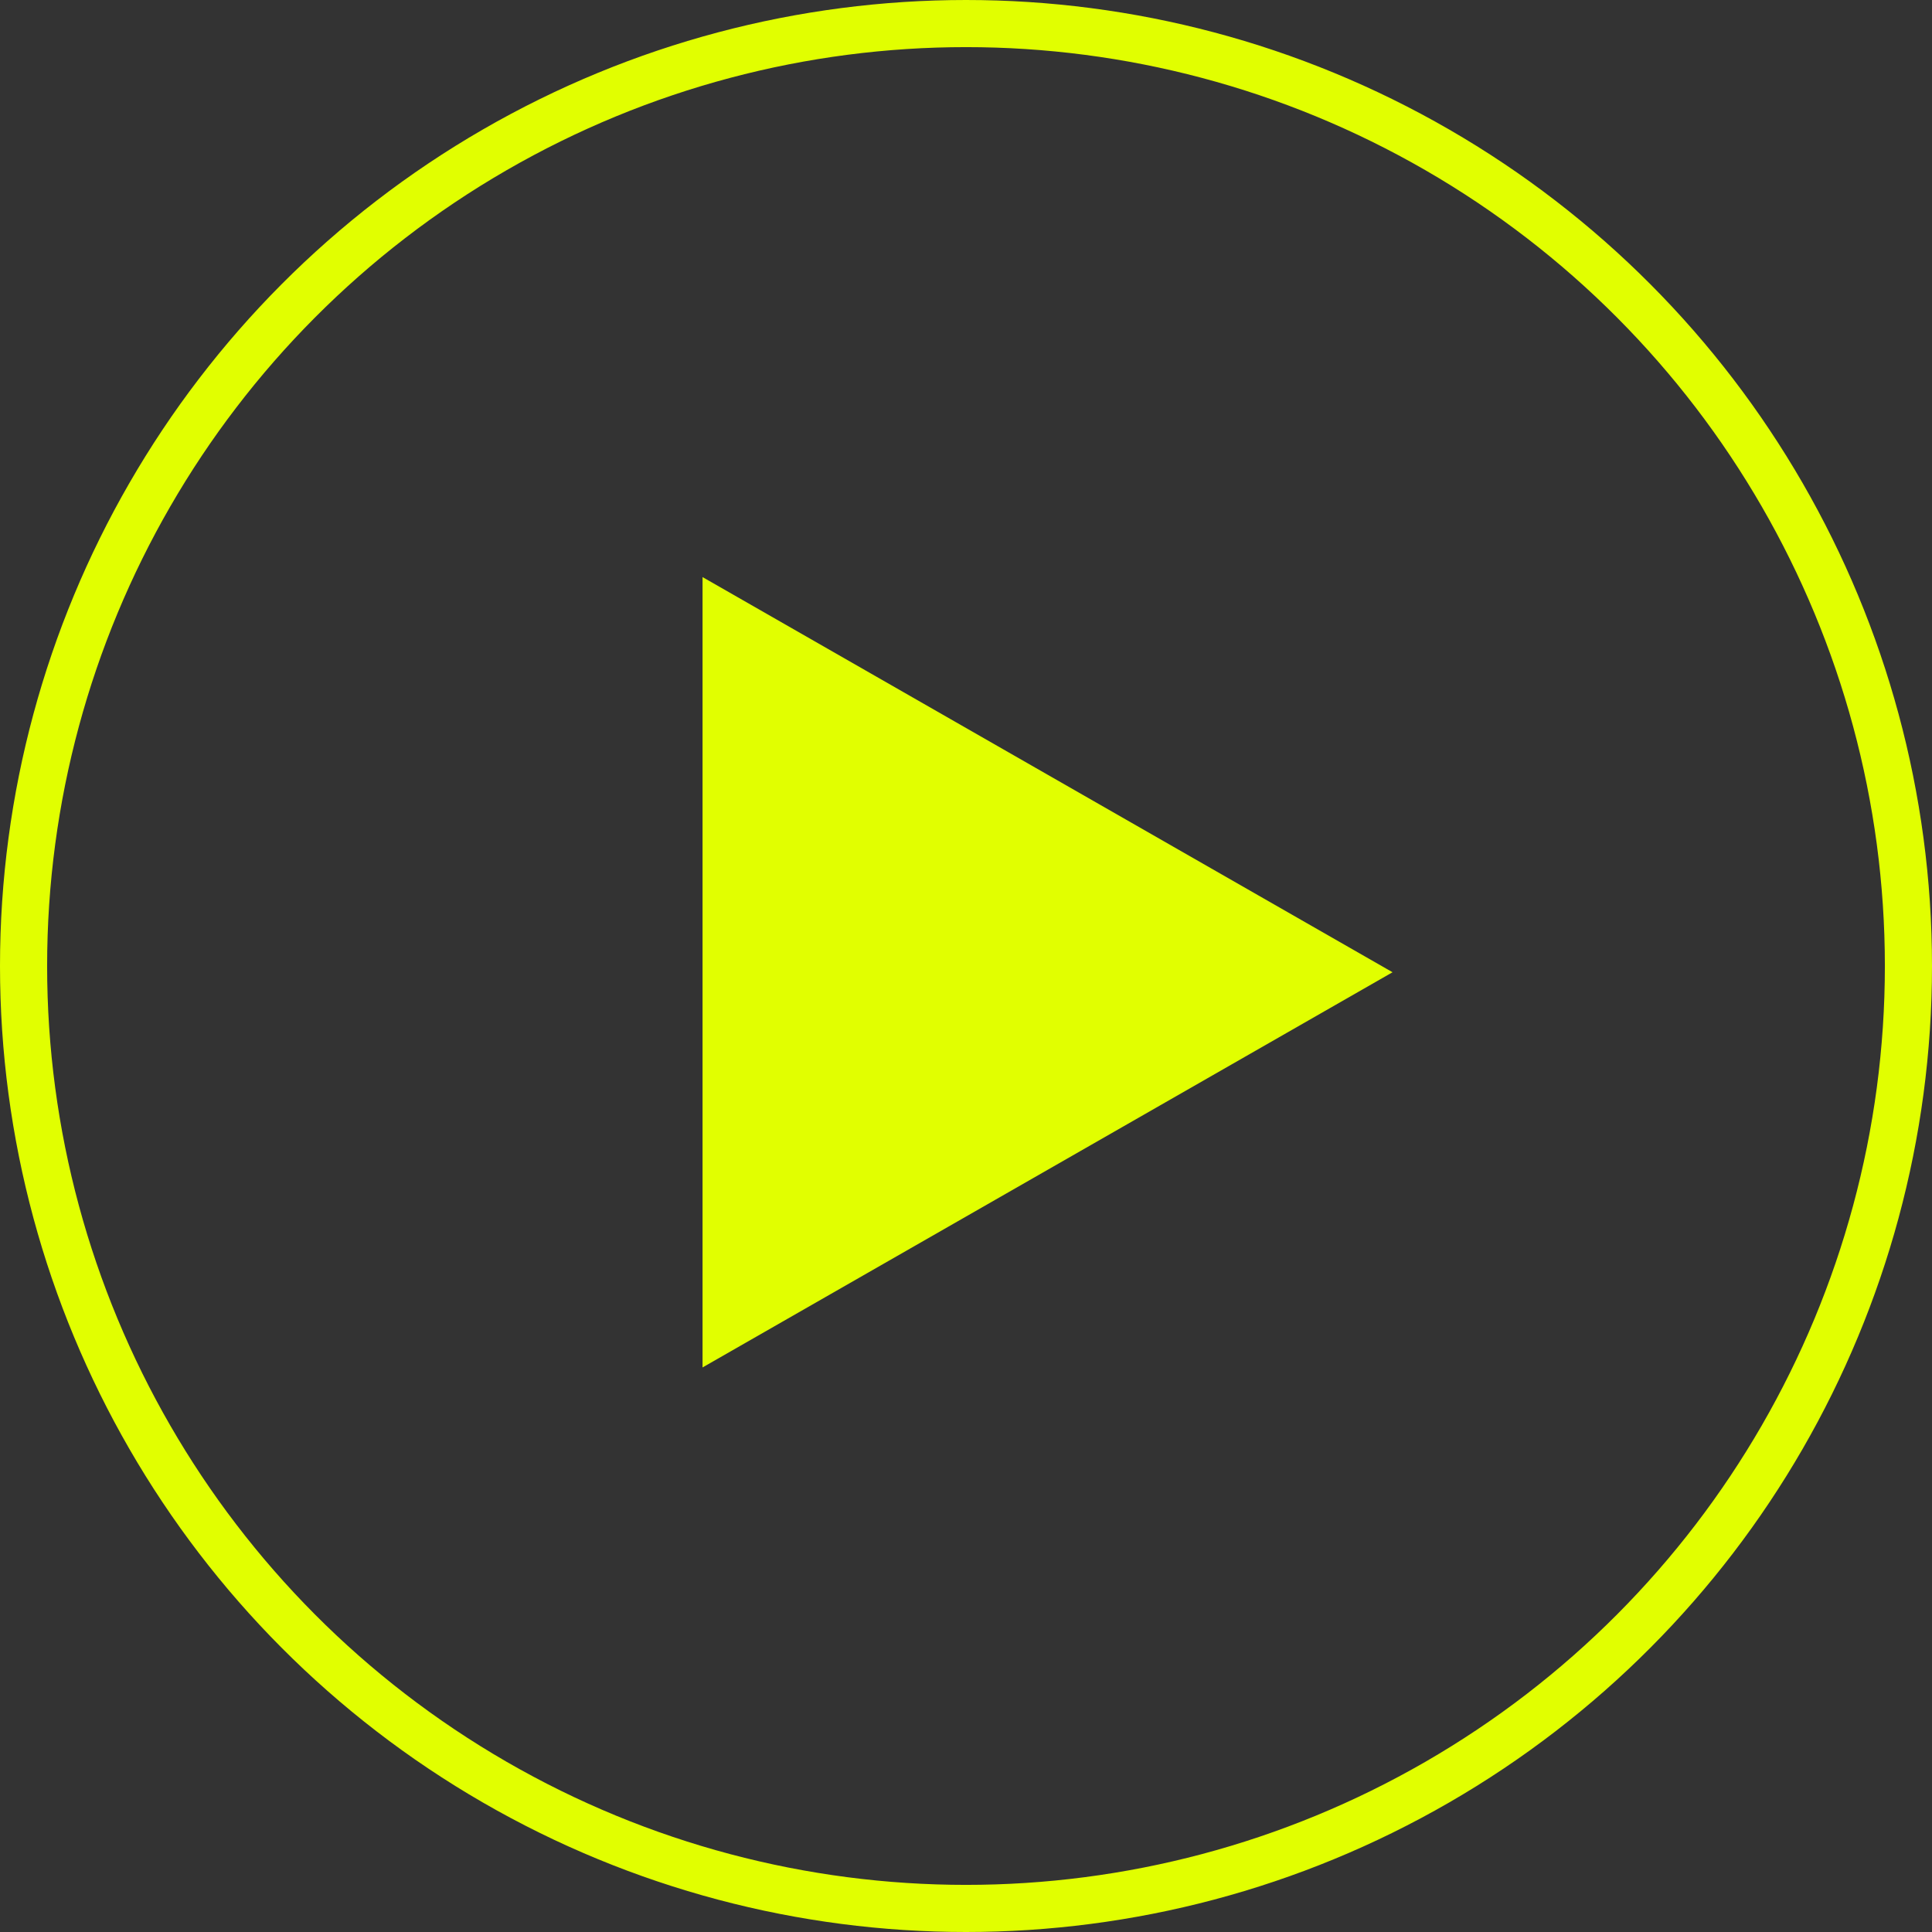 <?xml version="1.0" encoding="UTF-8"?>
<svg width="123px" height="123px" viewBox="0 0 123 123" version="1.1" xmlns="http://www.w3.org/2000/svg" xmlns:xlink="http://www.w3.org/1999/xlink">
    <rect x="0" y="0" width="123" height="123" fill="#333333" stroke="none"/>
    <title>play btn hover</title>
    <g id="Page-1" stroke="none" stroke-width="1" fill="none" fill-rule="evenodd">
        <g id="LM-homepage-desktop-Copy" transform="translate(-658, -766)">
            <g id="play-btn-hover" transform="translate(658, 766)">
                <circle id="Oval" stroke="#E1FF00" stroke-width="3" cx="61.5" cy="61.5" r="60"></circle>
                <g id="2024_lamark_icon_y" transform="translate(44.727, 36.74)" fill="#E1FF00" fill-rule="nonzero">
                    <polygon id="triangle_02" points="43.929 25.158 21.964 37.739 0 50.318 0 25.158 0 0 21.964 12.579"></polygon>
                </g>
            </g>
        </g>
    </g>
</svg>